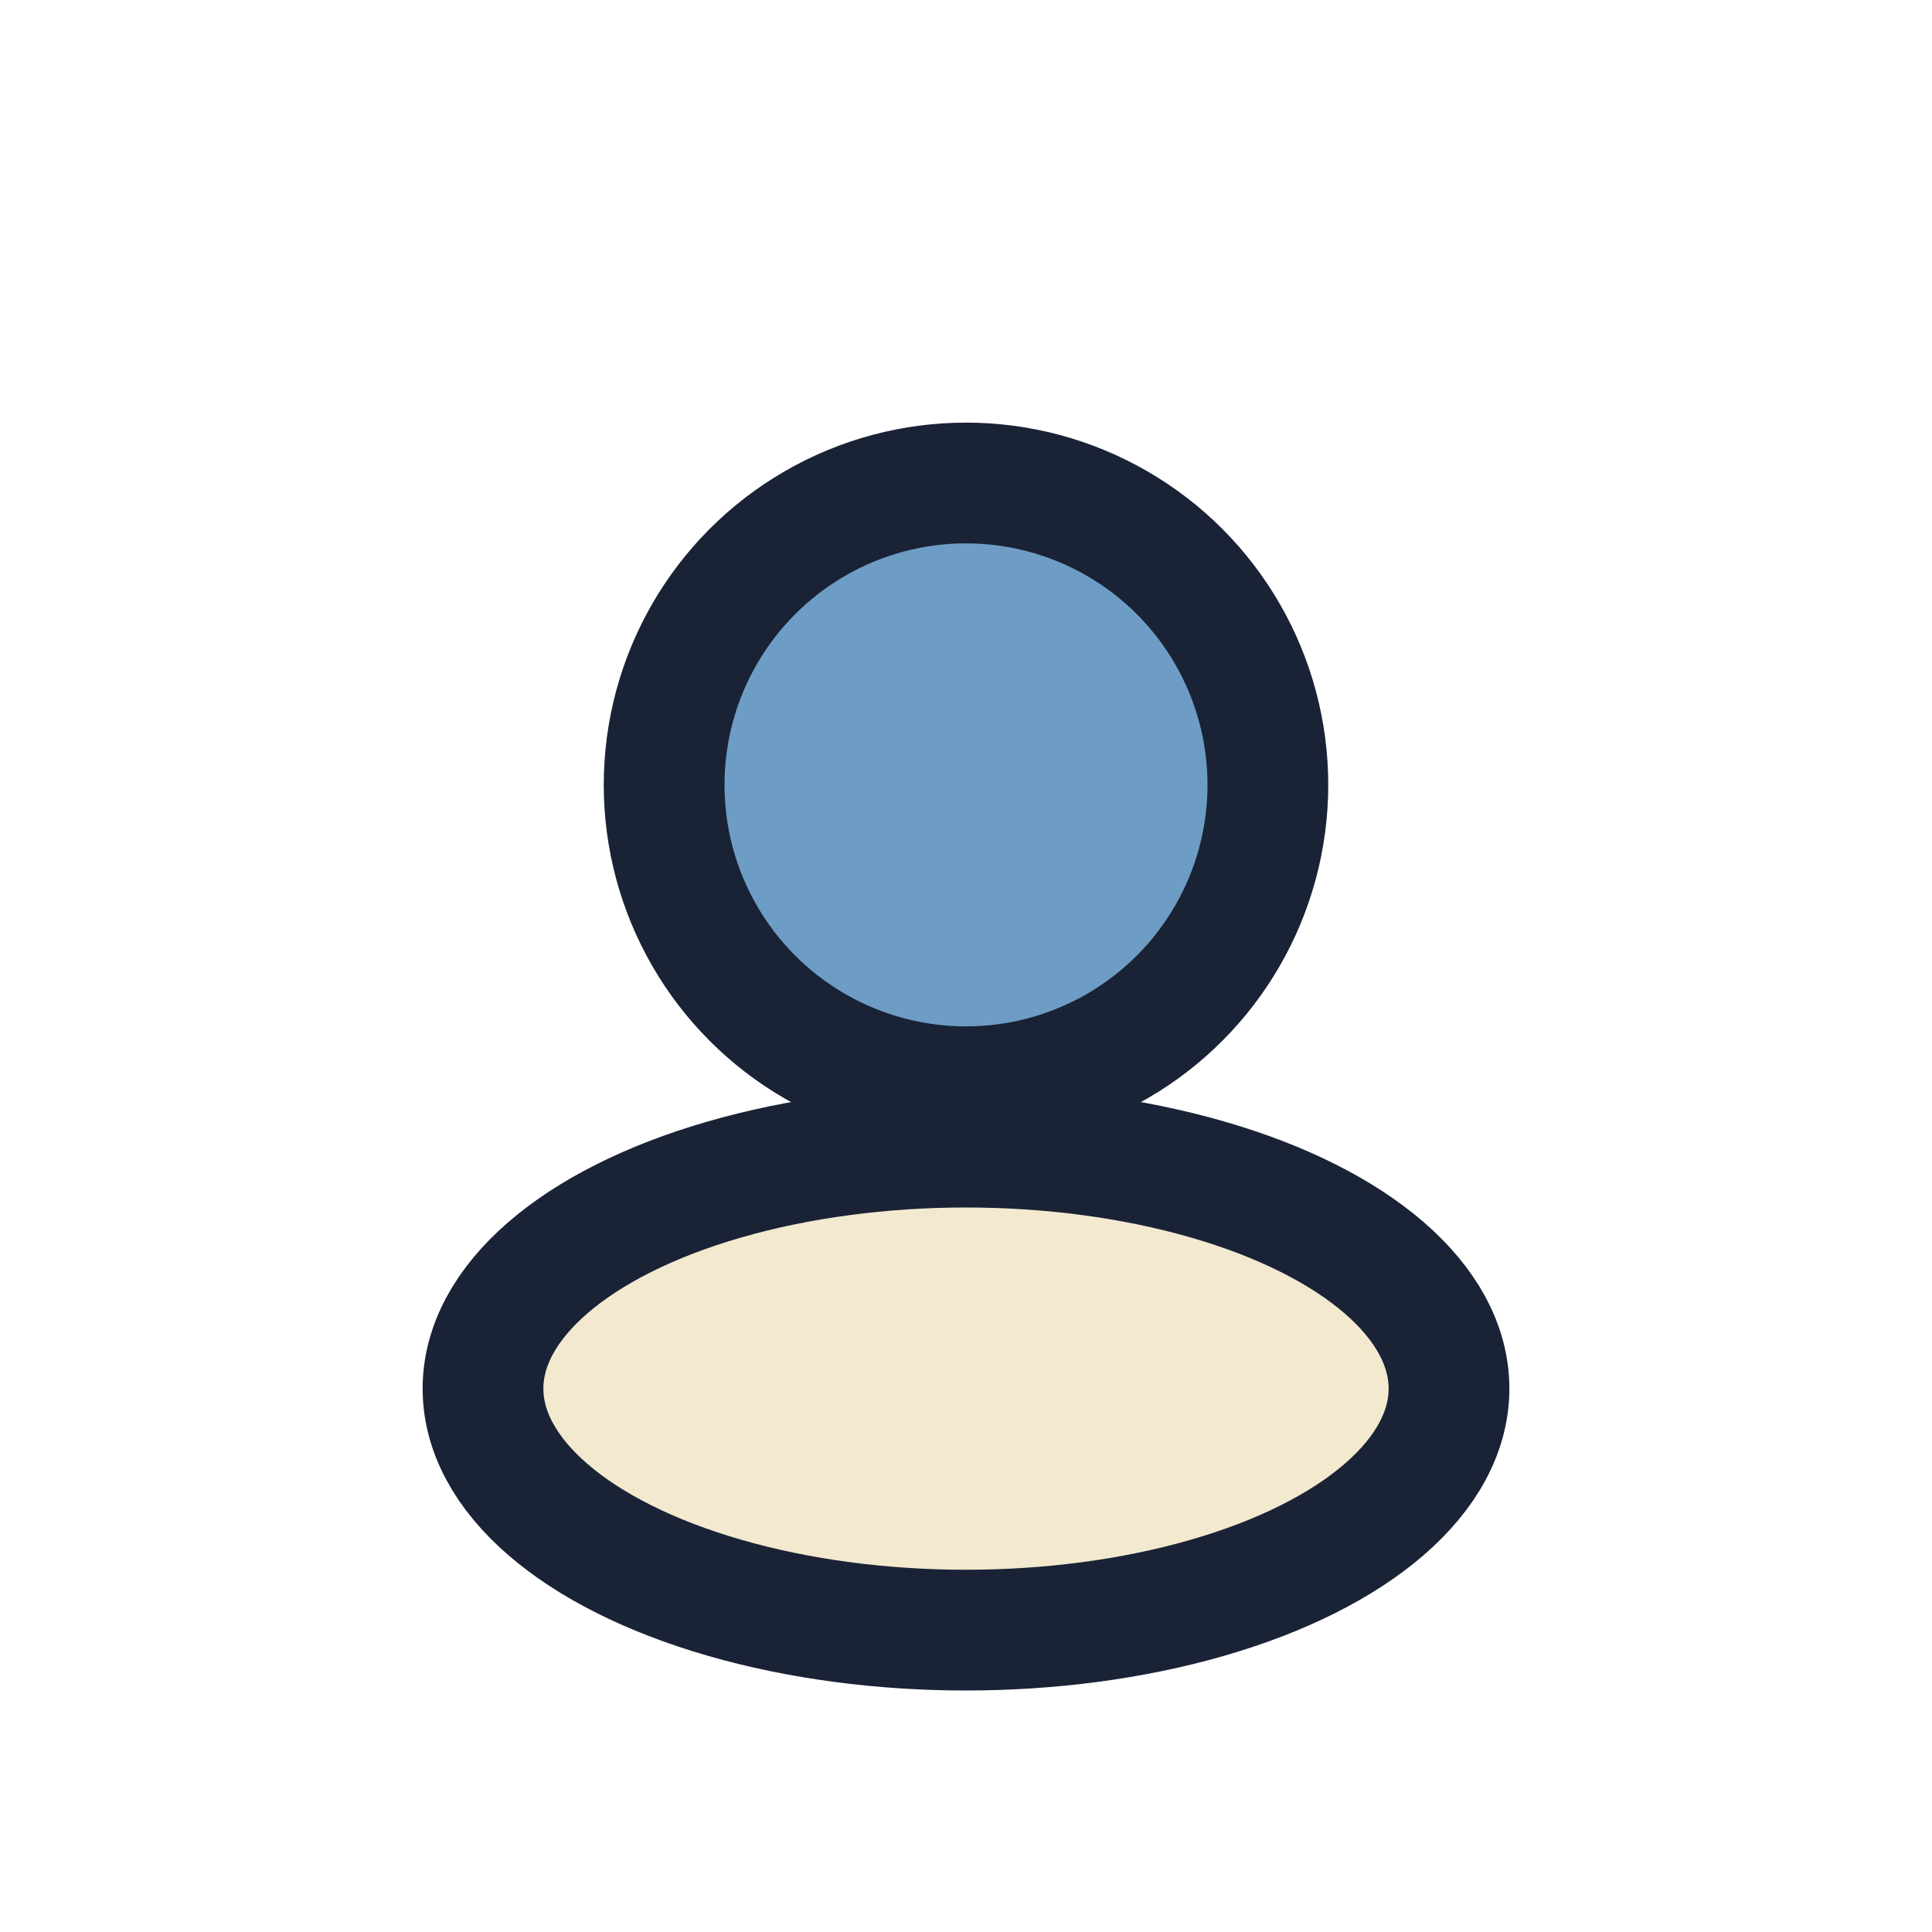 <?xml version="1.0" encoding="UTF-8"?>
<svg xmlns="http://www.w3.org/2000/svg" width="32" height="32" viewBox="0 0 32 32"><circle cx="16" cy="13" r="5" fill="#6D9DC5" stroke="#1A2236" stroke-width="2"/><ellipse cx="16" cy="23" rx="8" ry="4" fill="#F2E9CF" stroke="#1A2236" stroke-width="2"/></svg>